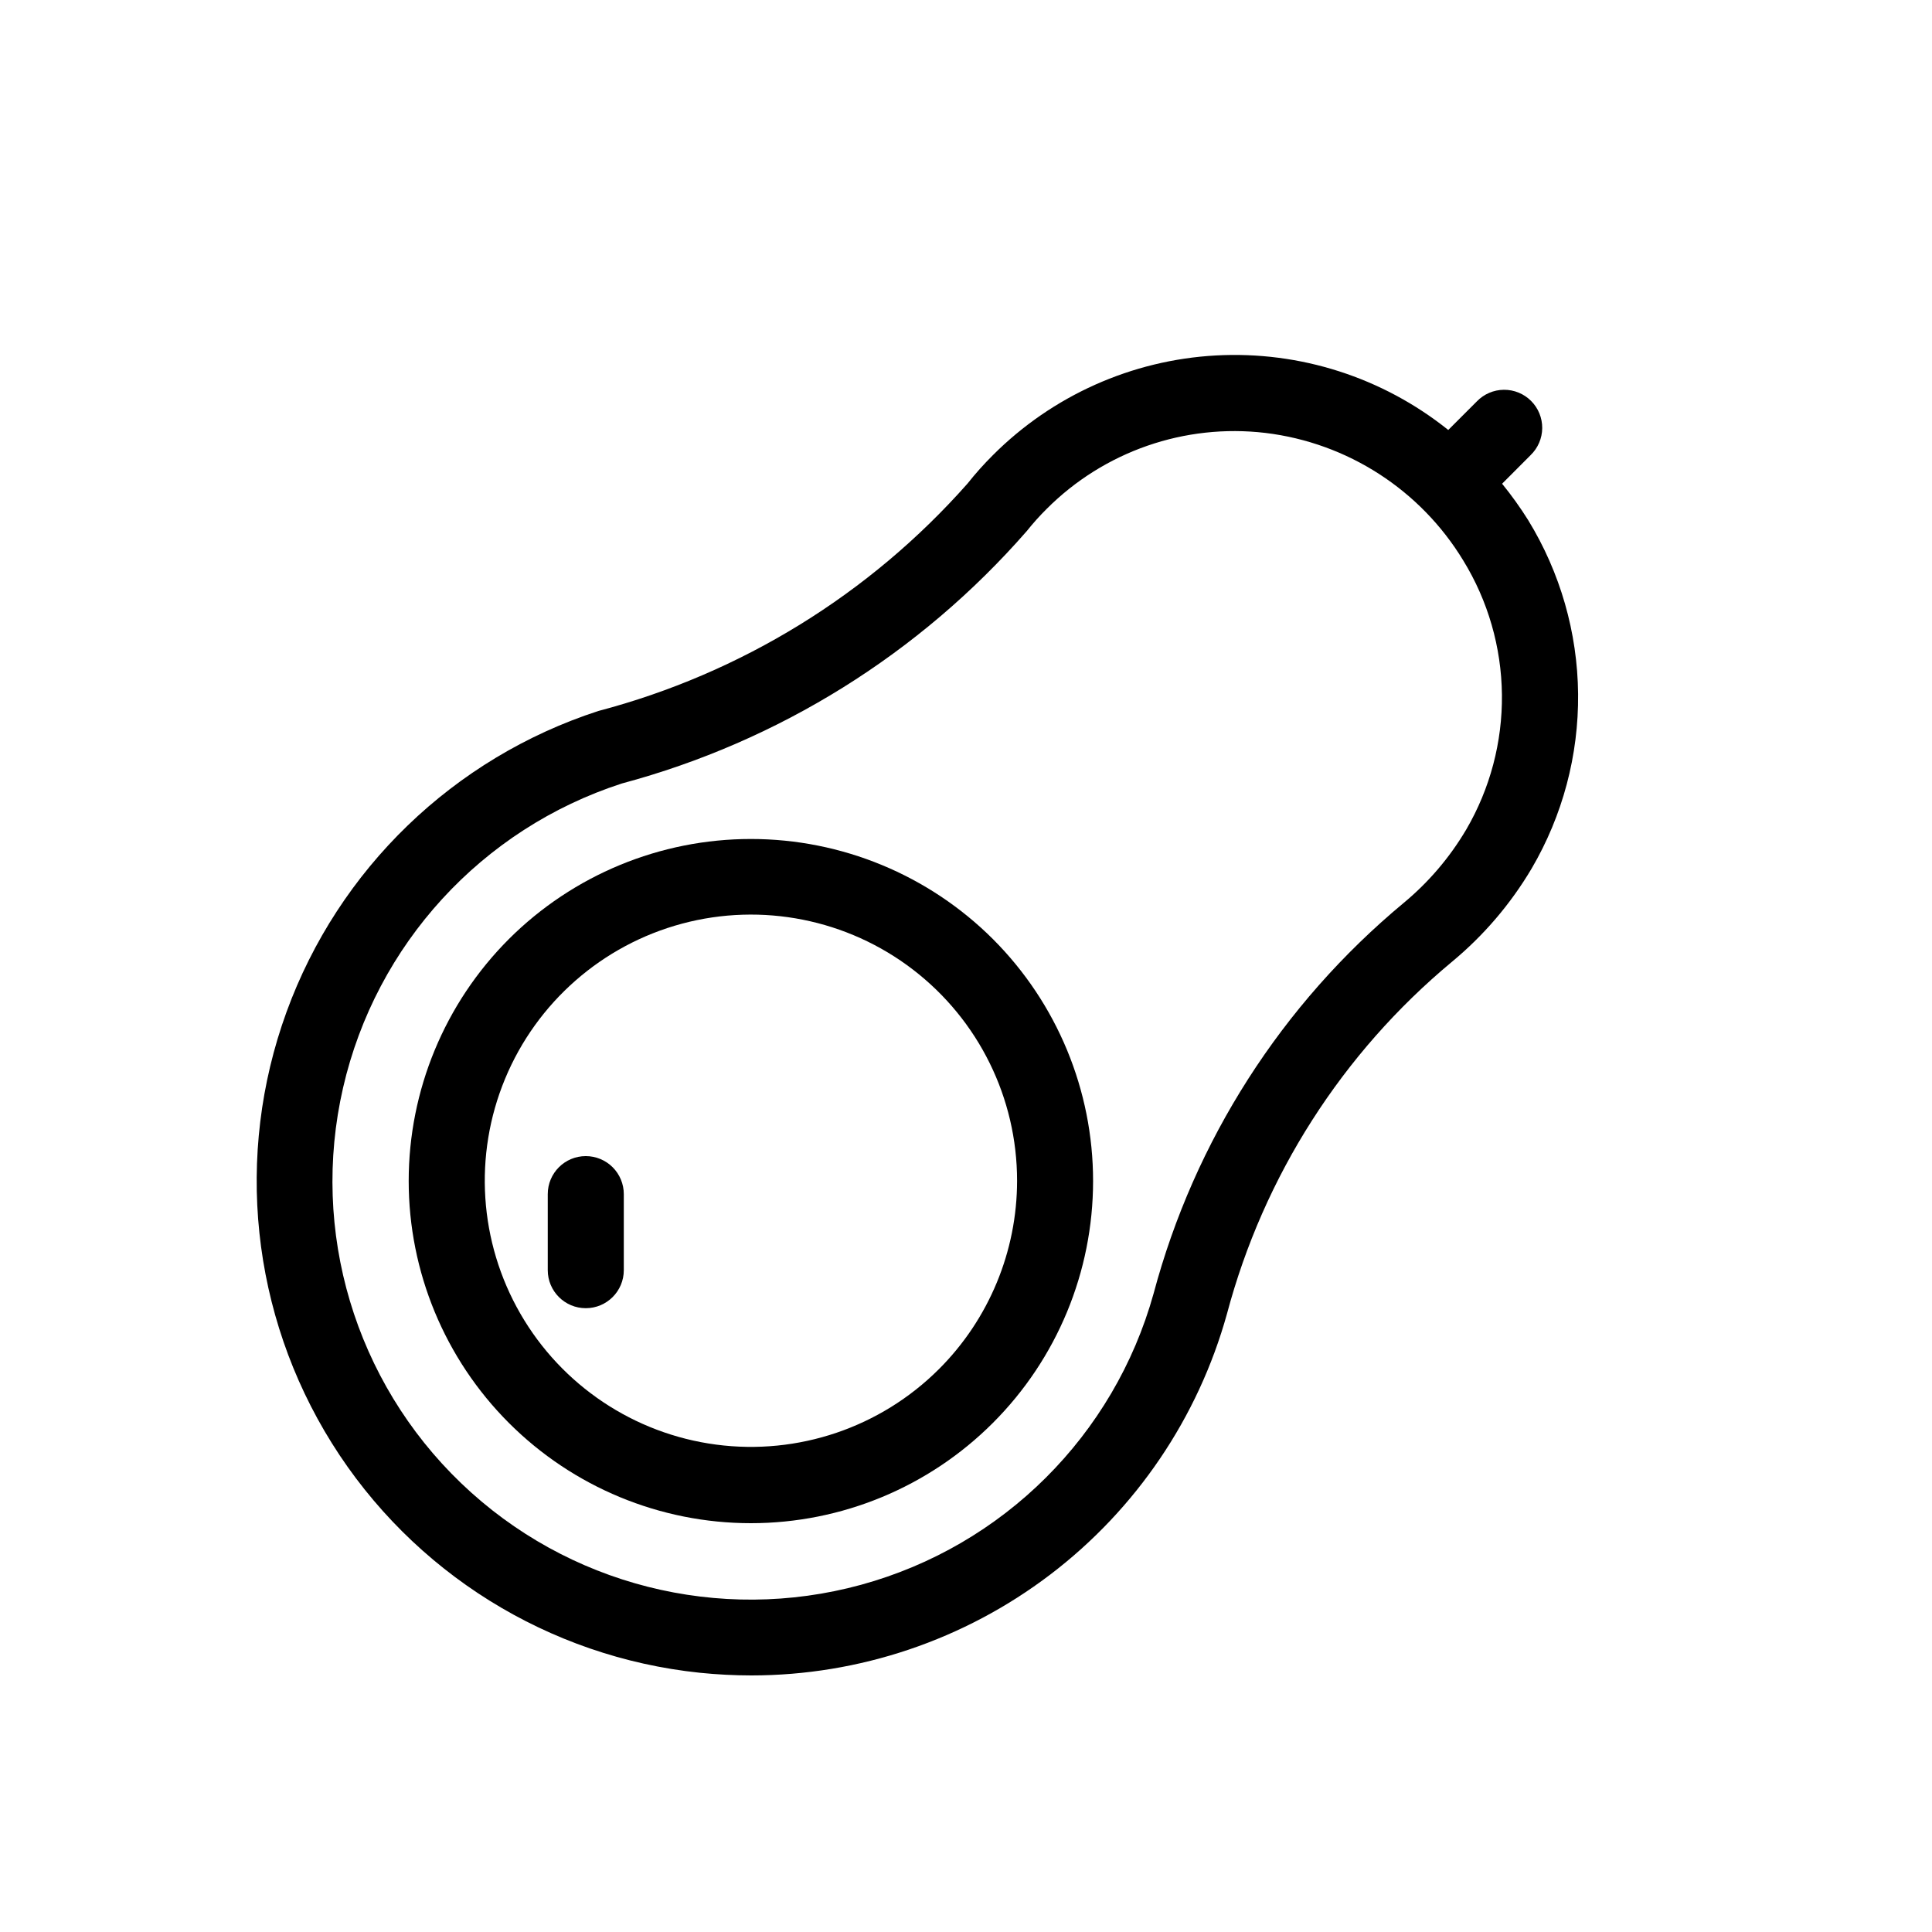 <?xml version="1.0" encoding="UTF-8"?>
<!-- Uploaded to: ICON Repo, www.svgrepo.com, Generator: ICON Repo Mixer Tools -->
<svg fill="#000000" width="800px" height="800px" version="1.1" viewBox="144 144 512 512" xmlns="http://www.w3.org/2000/svg">
 <g>
  <path d="m549 281.87c-2.109-3.367-4.422-6.598-6.93-9.676l7.559-7.578h-0.004c1.945-1.875 3.055-4.457 3.078-7.16 0.023-2.699-1.043-5.301-2.953-7.211-1.91-1.91-4.508-2.973-7.211-2.949-2.703 0.023-5.281 1.129-7.16 3.074l-7.578 7.578c-17.406-13.945-39.344-20.977-61.613-19.746-22.266 1.23-43.297 10.637-59.059 26.414-2.391 2.379-4.641 4.894-6.731 7.539-25.922 29.316-59.957 50.285-97.801 60.254-38.379 12.449-68.879 41.891-82.676 79.801-13.797 37.914-9.355 80.07 12.043 114.28 21.398 34.203 57.367 56.637 97.496 60.809 4.547 0.465 9.113 0.703 13.684 0.707 28.586-0.016 56.383-9.395 79.141-26.699 22.754-17.305 39.219-41.582 46.871-69.125 9.723-36.531 30.562-69.141 59.633-93.305 8.41-6.969 15.555-15.332 21.117-24.727 8.215-14.027 12.465-30.016 12.305-46.266s-4.723-32.152-13.211-46.012zm-16.445 81.98 0.004-0.004c-4.363 7.394-9.977 13.973-16.586 19.449-32.281 26.809-55.434 62.984-66.262 103.52-10.461 37.562-39.891 66.867-77.5 77.164-37.609 10.301-77.863 0.078-106-26.914-28.137-26.992-40.023-66.789-31.297-104.79 8.723-38.004 36.777-68.625 73.875-80.641 41.625-11.148 78.992-34.441 107.33-66.906 1.633-2.047 3.379-4 5.238-5.844 15.227-15.262 36.613-22.691 58.02-20.152 21.727 2.629 41.039 15.09 52.395 33.797 6.57 10.703 10.113 22.988 10.254 35.551 0.137 12.559-3.133 24.922-9.465 35.766z"/>
  <path d="m278.86 392.86c-17.004 17.008-26.555 40.074-26.551 64.125 0 24.051 9.559 47.113 26.562 64.117 17.008 17.004 40.074 26.559 64.121 26.559 24.051 0 47.117-9.555 64.121-26.559 17.008-17.004 26.562-40.066 26.566-64.117s-9.547-47.117-26.551-64.125c-17.023-16.98-40.09-26.52-64.137-26.52s-47.109 9.539-64.133 26.52zm114 113.94c-15.508 15.5-37.348 22.906-59.086 20.035-21.738-2.867-40.906-15.684-51.863-34.68-10.957-18.992-12.461-42-4.062-62.258 8.395-20.254 25.738-35.453 46.918-41.125 21.184-5.668 43.797-1.164 61.188 12.188 17.395 13.355 27.59 34.035 27.582 55.965-0.012 18.707-7.449 36.645-20.676 49.875z"/>
  <path d="m299.24 450.38c-5.566 0-10.078 4.512-10.078 10.078v20.152c0 5.562 4.512 10.074 10.078 10.074 5.562 0 10.074-4.512 10.074-10.074v-20.152c0-2.672-1.062-5.238-2.949-7.125-1.891-1.891-4.453-2.953-7.125-2.953z"/>
 </g>
</svg>
